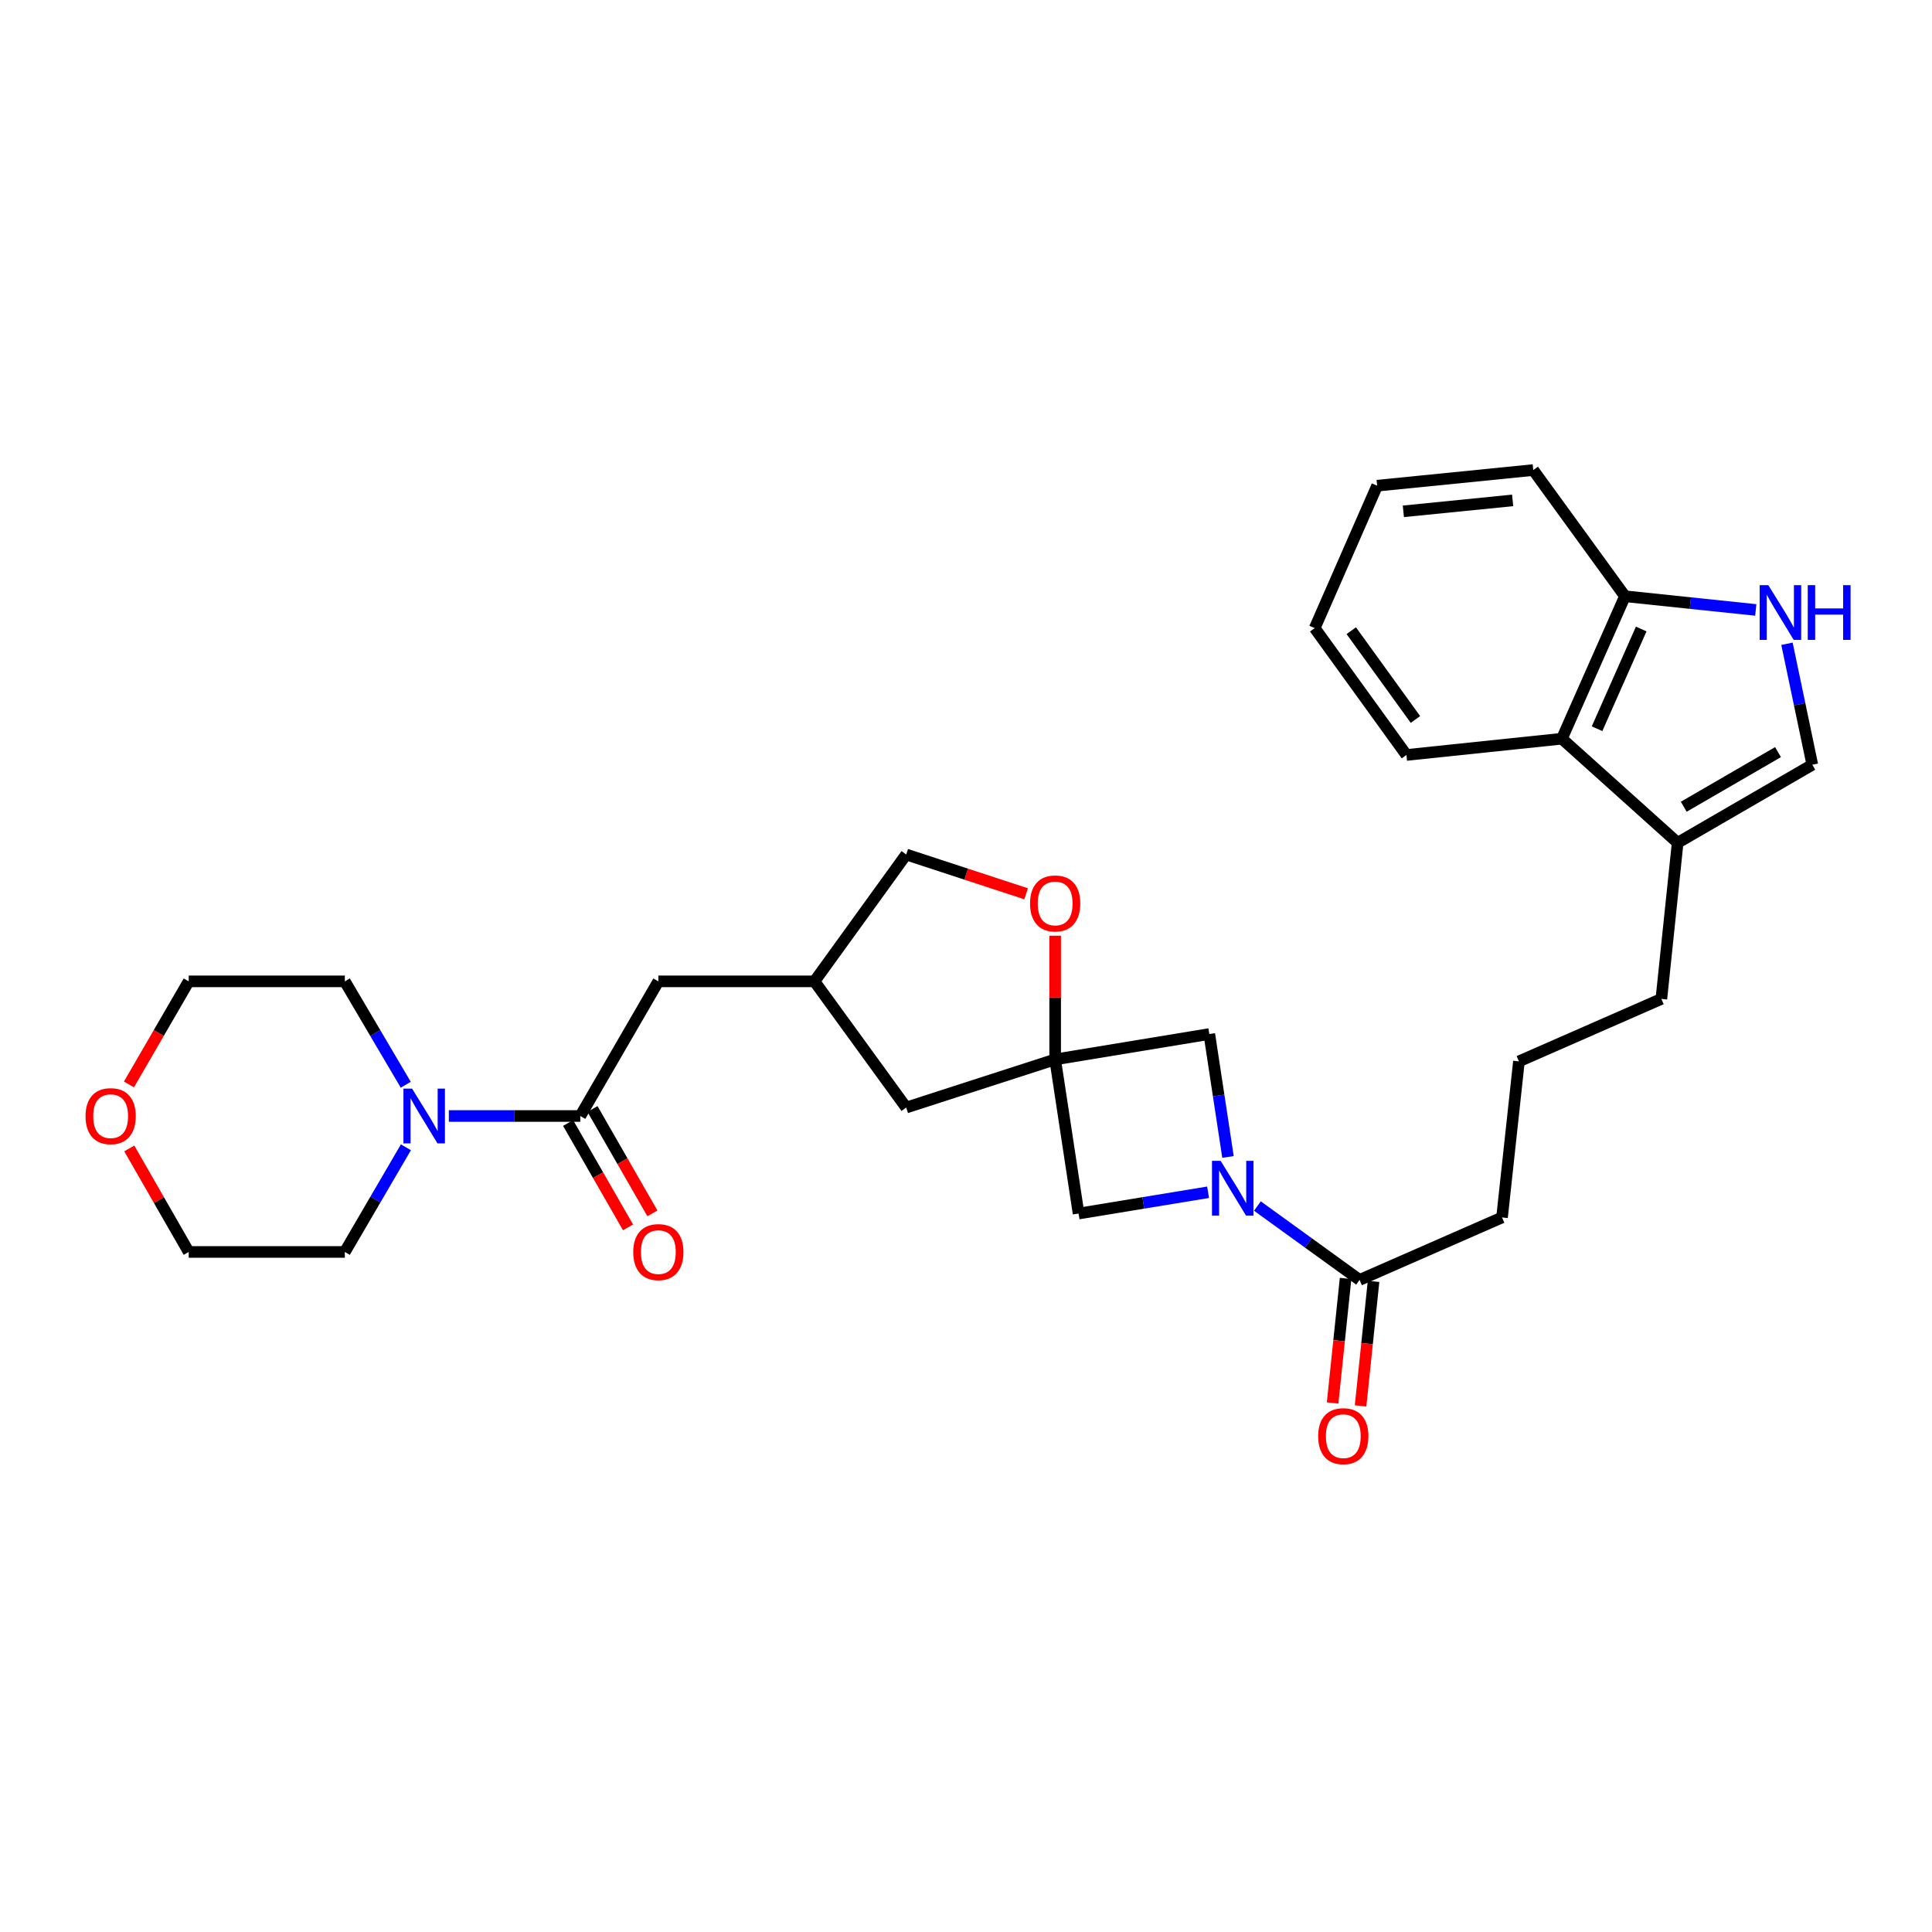 <?xml version='1.0' encoding='iso-8859-1'?>
<svg version='1.1' baseProfile='full'
              xmlns='http://www.w3.org/2000/svg'
                      xmlns:rdkit='http://www.rdkit.org/xml'
                      xmlns:xlink='http://www.w3.org/1999/xlink'
                  xml:space='preserve'
width='1000px' height='1000px' viewBox='0 0 1000 1000'>
<!-- END OF HEADER -->
<rect style='opacity:1.0;fill:#FFFFFF;stroke:none' width='1000' height='1000' x='0' y='0'> </rect>
<path class='bond-4' d='M 650.83,624.245 L 677.27,643.364' style='fill:none;fill-rule:evenodd;stroke:#0000FF;stroke-width:6px;stroke-linecap:butt;stroke-linejoin:miter;stroke-opacity:1' />
<path class='bond-4' d='M 677.27,643.364 L 703.71,662.482' style='fill:none;fill-rule:evenodd;stroke:#000000;stroke-width:6px;stroke-linecap:butt;stroke-linejoin:miter;stroke-opacity:1' />
<path class='bond-7' d='M 635.606,598.837 L 630.771,567.024' style='fill:none;fill-rule:evenodd;stroke:#0000FF;stroke-width:6px;stroke-linecap:butt;stroke-linejoin:miter;stroke-opacity:1' />
<path class='bond-7' d='M 630.771,567.024 L 625.936,535.211' style='fill:none;fill-rule:evenodd;stroke:#000000;stroke-width:6px;stroke-linecap:butt;stroke-linejoin:miter;stroke-opacity:1' />
<path class='bond-8' d='M 625.303,617.112 L 591.782,622.622' style='fill:none;fill-rule:evenodd;stroke:#0000FF;stroke-width:6px;stroke-linecap:butt;stroke-linejoin:miter;stroke-opacity:1' />
<path class='bond-8' d='M 591.782,622.622 L 558.261,628.131' style='fill:none;fill-rule:evenodd;stroke:#000000;stroke-width:6px;stroke-linecap:butt;stroke-linejoin:miter;stroke-opacity:1' />
<path class='bond-0' d='M 546.148,548.351 L 558.261,628.131' style='fill:none;fill-rule:evenodd;stroke:#000000;stroke-width:6px;stroke-linecap:butt;stroke-linejoin:miter;stroke-opacity:1' />
<path class='bond-9' d='M 546.148,548.351 L 546.148,516.338' style='fill:none;fill-rule:evenodd;stroke:#000000;stroke-width:6px;stroke-linecap:butt;stroke-linejoin:miter;stroke-opacity:1' />
<path class='bond-9' d='M 546.148,516.338 L 546.148,484.325' style='fill:none;fill-rule:evenodd;stroke:#FF0000;stroke-width:6px;stroke-linecap:butt;stroke-linejoin:miter;stroke-opacity:1' />
<path class='bond-14' d='M 546.148,548.351 L 469.052,573.265' style='fill:none;fill-rule:evenodd;stroke:#000000;stroke-width:6px;stroke-linecap:butt;stroke-linejoin:miter;stroke-opacity:1' />
<path class='bond-30' d='M 546.148,548.351 L 625.936,535.211' style='fill:none;fill-rule:evenodd;stroke:#000000;stroke-width:6px;stroke-linecap:butt;stroke-linejoin:miter;stroke-opacity:1' />
<path class='bond-1' d='M 300.363,577.64 L 340.763,507.952' style='fill:none;fill-rule:evenodd;stroke:#000000;stroke-width:6px;stroke-linecap:butt;stroke-linejoin:miter;stroke-opacity:1' />
<path class='bond-3' d='M 300.363,577.64 L 266.34,577.64' style='fill:none;fill-rule:evenodd;stroke:#000000;stroke-width:6px;stroke-linecap:butt;stroke-linejoin:miter;stroke-opacity:1' />
<path class='bond-3' d='M 266.34,577.64 L 232.317,577.64' style='fill:none;fill-rule:evenodd;stroke:#0000FF;stroke-width:6px;stroke-linecap:butt;stroke-linejoin:miter;stroke-opacity:1' />
<path class='bond-13' d='M 294.052,581.264 L 309.559,608.273' style='fill:none;fill-rule:evenodd;stroke:#000000;stroke-width:6px;stroke-linecap:butt;stroke-linejoin:miter;stroke-opacity:1' />
<path class='bond-13' d='M 309.559,608.273 L 325.065,635.282' style='fill:none;fill-rule:evenodd;stroke:#FF0000;stroke-width:6px;stroke-linecap:butt;stroke-linejoin:miter;stroke-opacity:1' />
<path class='bond-13' d='M 306.675,574.016 L 322.182,601.026' style='fill:none;fill-rule:evenodd;stroke:#000000;stroke-width:6px;stroke-linecap:butt;stroke-linejoin:miter;stroke-opacity:1' />
<path class='bond-13' d='M 322.182,601.026 L 337.688,628.035' style='fill:none;fill-rule:evenodd;stroke:#FF0000;stroke-width:6px;stroke-linecap:butt;stroke-linejoin:miter;stroke-opacity:1' />
<path class='bond-2' d='M 924.936,333.214 L 931.494,364.52' style='fill:none;fill-rule:evenodd;stroke:#0000FF;stroke-width:6px;stroke-linecap:butt;stroke-linejoin:miter;stroke-opacity:1' />
<path class='bond-2' d='M 931.494,364.52 L 938.052,395.827' style='fill:none;fill-rule:evenodd;stroke:#000000;stroke-width:6px;stroke-linecap:butt;stroke-linejoin:miter;stroke-opacity:1' />
<path class='bond-32' d='M 908.785,315.705 L 874.933,312.16' style='fill:none;fill-rule:evenodd;stroke:#0000FF;stroke-width:6px;stroke-linecap:butt;stroke-linejoin:miter;stroke-opacity:1' />
<path class='bond-32' d='M 874.933,312.16 L 841.081,308.616' style='fill:none;fill-rule:evenodd;stroke:#000000;stroke-width:6px;stroke-linecap:butt;stroke-linejoin:miter;stroke-opacity:1' />
<path class='bond-19' d='M 210.101,593.837 L 194.29,620.922' style='fill:none;fill-rule:evenodd;stroke:#0000FF;stroke-width:6px;stroke-linecap:butt;stroke-linejoin:miter;stroke-opacity:1' />
<path class='bond-19' d='M 194.29,620.922 L 178.478,648.007' style='fill:none;fill-rule:evenodd;stroke:#000000;stroke-width:6px;stroke-linecap:butt;stroke-linejoin:miter;stroke-opacity:1' />
<path class='bond-20' d='M 210.018,561.458 L 194.248,534.705' style='fill:none;fill-rule:evenodd;stroke:#0000FF;stroke-width:6px;stroke-linecap:butt;stroke-linejoin:miter;stroke-opacity:1' />
<path class='bond-20' d='M 194.248,534.705 L 178.478,507.952' style='fill:none;fill-rule:evenodd;stroke:#000000;stroke-width:6px;stroke-linecap:butt;stroke-linejoin:miter;stroke-opacity:1' />
<path class='bond-15' d='M 696.472,661.727 L 693.111,693.951' style='fill:none;fill-rule:evenodd;stroke:#000000;stroke-width:6px;stroke-linecap:butt;stroke-linejoin:miter;stroke-opacity:1' />
<path class='bond-15' d='M 693.111,693.951 L 689.751,726.175' style='fill:none;fill-rule:evenodd;stroke:#FF0000;stroke-width:6px;stroke-linecap:butt;stroke-linejoin:miter;stroke-opacity:1' />
<path class='bond-15' d='M 710.948,663.237 L 707.588,695.461' style='fill:none;fill-rule:evenodd;stroke:#000000;stroke-width:6px;stroke-linecap:butt;stroke-linejoin:miter;stroke-opacity:1' />
<path class='bond-15' d='M 707.588,695.461 L 704.228,727.684' style='fill:none;fill-rule:evenodd;stroke:#FF0000;stroke-width:6px;stroke-linecap:butt;stroke-linejoin:miter;stroke-opacity:1' />
<path class='bond-21' d='M 703.71,662.482 L 777.449,630.153' style='fill:none;fill-rule:evenodd;stroke:#000000;stroke-width:6px;stroke-linecap:butt;stroke-linejoin:miter;stroke-opacity:1' />
<path class='bond-5' d='M 938.052,395.827 L 868.348,436.218' style='fill:none;fill-rule:evenodd;stroke:#000000;stroke-width:6px;stroke-linecap:butt;stroke-linejoin:miter;stroke-opacity:1' />
<path class='bond-5' d='M 920.299,389.292 L 871.506,417.566' style='fill:none;fill-rule:evenodd;stroke:#000000;stroke-width:6px;stroke-linecap:butt;stroke-linejoin:miter;stroke-opacity:1' />
<path class='bond-6' d='M 868.348,436.218 L 859.922,517.033' style='fill:none;fill-rule:evenodd;stroke:#000000;stroke-width:6px;stroke-linecap:butt;stroke-linejoin:miter;stroke-opacity:1' />
<path class='bond-10' d='M 868.348,436.218 L 808.428,382.355' style='fill:none;fill-rule:evenodd;stroke:#000000;stroke-width:6px;stroke-linecap:butt;stroke-linejoin:miter;stroke-opacity:1' />
<path class='bond-18' d='M 531.12,462.622 L 500.086,452.456' style='fill:none;fill-rule:evenodd;stroke:#FF0000;stroke-width:6px;stroke-linecap:butt;stroke-linejoin:miter;stroke-opacity:1' />
<path class='bond-18' d='M 500.086,452.456 L 469.052,442.291' style='fill:none;fill-rule:evenodd;stroke:#000000;stroke-width:6px;stroke-linecap:butt;stroke-linejoin:miter;stroke-opacity:1' />
<path class='bond-11' d='M 808.428,382.355 L 841.081,308.616' style='fill:none;fill-rule:evenodd;stroke:#000000;stroke-width:6px;stroke-linecap:butt;stroke-linejoin:miter;stroke-opacity:1' />
<path class='bond-11' d='M 826.635,377.187 L 849.492,325.57' style='fill:none;fill-rule:evenodd;stroke:#000000;stroke-width:6px;stroke-linecap:butt;stroke-linejoin:miter;stroke-opacity:1' />
<path class='bond-24' d='M 808.428,382.355 L 727.961,390.773' style='fill:none;fill-rule:evenodd;stroke:#000000;stroke-width:6px;stroke-linecap:butt;stroke-linejoin:miter;stroke-opacity:1' />
<path class='bond-27' d='M 841.081,308.616 L 793.606,243.302' style='fill:none;fill-rule:evenodd;stroke:#000000;stroke-width:6px;stroke-linecap:butt;stroke-linejoin:miter;stroke-opacity:1' />
<path class='bond-12' d='M 340.763,507.952 L 421.57,507.952' style='fill:none;fill-rule:evenodd;stroke:#000000;stroke-width:6px;stroke-linecap:butt;stroke-linejoin:miter;stroke-opacity:1' />
<path class='bond-16' d='M 469.052,573.265 L 421.57,507.952' style='fill:none;fill-rule:evenodd;stroke:#000000;stroke-width:6px;stroke-linecap:butt;stroke-linejoin:miter;stroke-opacity:1' />
<path class='bond-31' d='M 421.57,507.952 L 469.052,442.291' style='fill:none;fill-rule:evenodd;stroke:#000000;stroke-width:6px;stroke-linecap:butt;stroke-linejoin:miter;stroke-opacity:1' />
<path class='bond-17' d='M 66.743,561.306 L 82.211,534.629' style='fill:none;fill-rule:evenodd;stroke:#FF0000;stroke-width:6px;stroke-linecap:butt;stroke-linejoin:miter;stroke-opacity:1' />
<path class='bond-17' d='M 82.211,534.629 L 97.679,507.952' style='fill:none;fill-rule:evenodd;stroke:#000000;stroke-width:6px;stroke-linecap:butt;stroke-linejoin:miter;stroke-opacity:1' />
<path class='bond-33' d='M 66.912,594.429 L 82.296,621.218' style='fill:none;fill-rule:evenodd;stroke:#FF0000;stroke-width:6px;stroke-linecap:butt;stroke-linejoin:miter;stroke-opacity:1' />
<path class='bond-33' d='M 82.296,621.218 L 97.679,648.007' style='fill:none;fill-rule:evenodd;stroke:#000000;stroke-width:6px;stroke-linecap:butt;stroke-linejoin:miter;stroke-opacity:1' />
<path class='bond-26' d='M 178.478,648.007 L 97.679,648.007' style='fill:none;fill-rule:evenodd;stroke:#000000;stroke-width:6px;stroke-linecap:butt;stroke-linejoin:miter;stroke-opacity:1' />
<path class='bond-25' d='M 178.478,507.952 L 97.679,507.952' style='fill:none;fill-rule:evenodd;stroke:#000000;stroke-width:6px;stroke-linecap:butt;stroke-linejoin:miter;stroke-opacity:1' />
<path class='bond-23' d='M 777.449,630.153 L 786.199,549.362' style='fill:none;fill-rule:evenodd;stroke:#000000;stroke-width:6px;stroke-linecap:butt;stroke-linejoin:miter;stroke-opacity:1' />
<path class='bond-22' d='M 859.922,517.033 L 786.199,549.362' style='fill:none;fill-rule:evenodd;stroke:#000000;stroke-width:6px;stroke-linecap:butt;stroke-linejoin:miter;stroke-opacity:1' />
<path class='bond-28' d='M 727.961,390.773 L 680.494,325.12' style='fill:none;fill-rule:evenodd;stroke:#000000;stroke-width:6px;stroke-linecap:butt;stroke-linejoin:miter;stroke-opacity:1' />
<path class='bond-28' d='M 732.636,372.397 L 699.41,326.44' style='fill:none;fill-rule:evenodd;stroke:#000000;stroke-width:6px;stroke-linecap:butt;stroke-linejoin:miter;stroke-opacity:1' />
<path class='bond-34' d='M 793.606,243.302 L 712.807,251.397' style='fill:none;fill-rule:evenodd;stroke:#000000;stroke-width:6px;stroke-linecap:butt;stroke-linejoin:miter;stroke-opacity:1' />
<path class='bond-34' d='M 782.937,258.999 L 726.378,264.665' style='fill:none;fill-rule:evenodd;stroke:#000000;stroke-width:6px;stroke-linecap:butt;stroke-linejoin:miter;stroke-opacity:1' />
<path class='bond-29' d='M 680.494,325.12 L 712.807,251.397' style='fill:none;fill-rule:evenodd;stroke:#000000;stroke-width:6px;stroke-linecap:butt;stroke-linejoin:miter;stroke-opacity:1' />
<path  class='atom-0' d='M 631.805 600.855
L 641.085 615.855
Q 642.005 617.335, 643.485 620.015
Q 644.965 622.695, 645.045 622.855
L 645.045 600.855
L 648.805 600.855
L 648.805 629.175
L 644.925 629.175
L 634.965 612.775
Q 633.805 610.855, 632.565 608.655
Q 631.365 606.455, 631.005 605.775
L 631.005 629.175
L 627.325 629.175
L 627.325 600.855
L 631.805 600.855
' fill='#0000FF'/>
<path  class='atom-3' d='M 915.288 302.882
L 924.568 317.882
Q 925.488 319.362, 926.968 322.042
Q 928.448 324.722, 928.528 324.882
L 928.528 302.882
L 932.288 302.882
L 932.288 331.202
L 928.408 331.202
L 918.448 314.802
Q 917.288 312.882, 916.048 310.682
Q 914.848 308.482, 914.488 307.802
L 914.488 331.202
L 910.808 331.202
L 910.808 302.882
L 915.288 302.882
' fill='#0000FF'/>
<path  class='atom-3' d='M 935.688 302.882
L 939.528 302.882
L 939.528 314.922
L 954.008 314.922
L 954.008 302.882
L 957.848 302.882
L 957.848 331.202
L 954.008 331.202
L 954.008 318.122
L 939.528 318.122
L 939.528 331.202
L 935.688 331.202
L 935.688 302.882
' fill='#0000FF'/>
<path  class='atom-4' d='M 213.297 563.48
L 222.577 578.48
Q 223.497 579.96, 224.977 582.64
Q 226.457 585.32, 226.537 585.48
L 226.537 563.48
L 230.297 563.48
L 230.297 591.8
L 226.417 591.8
L 216.457 575.4
Q 215.297 573.48, 214.057 571.28
Q 212.857 569.08, 212.497 568.4
L 212.497 591.8
L 208.817 591.8
L 208.817 563.48
L 213.297 563.48
' fill='#0000FF'/>
<path  class='atom-10' d='M 533.148 467.624
Q 533.148 460.824, 536.508 457.024
Q 539.868 453.224, 546.148 453.224
Q 552.428 453.224, 555.788 457.024
Q 559.148 460.824, 559.148 467.624
Q 559.148 474.504, 555.748 478.424
Q 552.348 482.304, 546.148 482.304
Q 539.908 482.304, 536.508 478.424
Q 533.148 474.544, 533.148 467.624
M 546.148 479.104
Q 550.468 479.104, 552.788 476.224
Q 555.148 473.304, 555.148 467.624
Q 555.148 462.064, 552.788 459.264
Q 550.468 456.424, 546.148 456.424
Q 541.828 456.424, 539.468 459.224
Q 537.148 462.024, 537.148 467.624
Q 537.148 473.344, 539.468 476.224
Q 541.828 479.104, 546.148 479.104
' fill='#FF0000'/>
<path  class='atom-14' d='M 327.763 648.087
Q 327.763 641.287, 331.123 637.487
Q 334.483 633.687, 340.763 633.687
Q 347.043 633.687, 350.403 637.487
Q 353.763 641.287, 353.763 648.087
Q 353.763 654.967, 350.363 658.887
Q 346.963 662.767, 340.763 662.767
Q 334.523 662.767, 331.123 658.887
Q 327.763 655.007, 327.763 648.087
M 340.763 659.567
Q 345.083 659.567, 347.403 656.687
Q 349.763 653.767, 349.763 648.087
Q 349.763 642.527, 347.403 639.727
Q 345.083 636.887, 340.763 636.887
Q 336.443 636.887, 334.083 639.687
Q 331.763 642.487, 331.763 648.087
Q 331.763 653.807, 334.083 656.687
Q 336.443 659.567, 340.763 659.567
' fill='#FF0000'/>
<path  class='atom-16' d='M 682.284 743.361
Q 682.284 736.561, 685.644 732.761
Q 689.004 728.961, 695.284 728.961
Q 701.564 728.961, 704.924 732.761
Q 708.284 736.561, 708.284 743.361
Q 708.284 750.241, 704.884 754.161
Q 701.484 758.041, 695.284 758.041
Q 689.044 758.041, 685.644 754.161
Q 682.284 750.281, 682.284 743.361
M 695.284 754.841
Q 699.604 754.841, 701.924 751.961
Q 704.284 749.041, 704.284 743.361
Q 704.284 737.801, 701.924 735.001
Q 699.604 732.161, 695.284 732.161
Q 690.964 732.161, 688.604 734.961
Q 686.284 737.761, 686.284 743.361
Q 686.284 749.081, 688.604 751.961
Q 690.964 754.841, 695.284 754.841
' fill='#FF0000'/>
<path  class='atom-18' d='M 44.272 577.72
Q 44.272 570.92, 47.632 567.12
Q 50.992 563.32, 57.272 563.32
Q 63.552 563.32, 66.912 567.12
Q 70.272 570.92, 70.272 577.72
Q 70.272 584.6, 66.872 588.52
Q 63.472 592.4, 57.272 592.4
Q 51.032 592.4, 47.632 588.52
Q 44.272 584.64, 44.272 577.72
M 57.272 589.2
Q 61.592 589.2, 63.912 586.32
Q 66.272 583.4, 66.272 577.72
Q 66.272 572.16, 63.912 569.36
Q 61.592 566.52, 57.272 566.52
Q 52.952 566.52, 50.592 569.32
Q 48.272 572.12, 48.272 577.72
Q 48.272 583.44, 50.592 586.32
Q 52.952 589.2, 57.272 589.2
' fill='#FF0000'/>
</svg>
